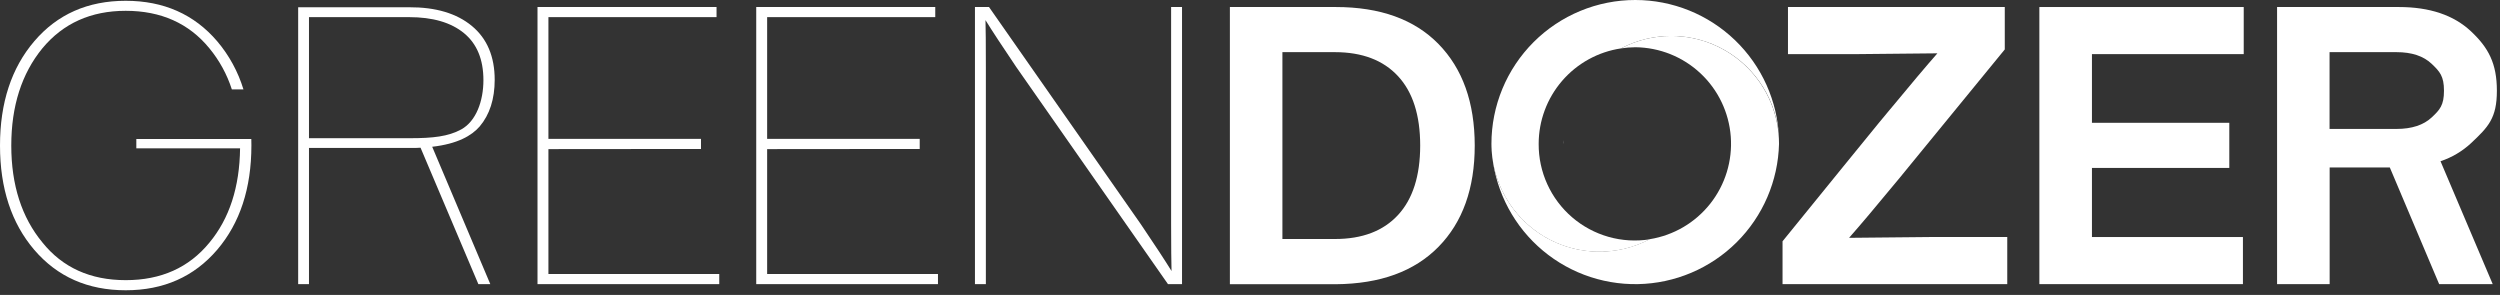 <svg width="534" height="63" viewBox="0 0 534 63" fill="none" xmlns="http://www.w3.org/2000/svg">
<rect x="0" y="0" width="534" height="63" fill="#333333" stroke="none"/>
<g clip-path="url(#clip0_7028_6796)">
<path d="M117.143 31.85V58.53H153.633V60.69H114.812V1.5H153.053V3.66H117.143V29.66H149.732V31.82L117.143 31.85Z" fill="white"/>
<path d="M163.861 31.85V58.53H200.351V60.69H161.531V1.5H199.771V3.66H163.861V29.66H196.451V31.82L163.861 31.85Z" fill="white"/>
<path d="M250.15 47.72V1.5H252.48V60.69H249.48L217.06 14.3C214.067 9.867 211.88 6.533 210.5 4.3C210.553 5.96 210.58 9.34 210.58 14.44V60.69H208.25V1.5H211.25L243.68 47.89C246.673 52.317 248.86 55.65 250.24 57.89C250.187 56.21 250.157 52.82 250.15 47.72Z" fill="white"/>
<path d="M262.703 1.5H285.313C294.793 1.5 302.11 4.133 307.263 9.4C312.416 14.667 314.996 21.897 315.003 31.09C315.003 40.243 312.426 47.45 307.273 52.71C302.12 57.97 294.803 60.637 285.323 60.71H262.703V1.5ZM273.923 51.05H285.153C290.973 51.05 295.46 49.343 298.613 45.93C301.766 42.517 303.346 37.57 303.353 31.09C303.353 24.61 301.773 19.667 298.613 16.26C295.453 12.853 290.966 11.147 285.153 11.14H273.923V51.05Z" fill="white"/>
<path d="M479.259 1.5V11.56H446.839V26.23H476.179V35.87H446.839V50.63H479.089V60.69H435.609V1.5H479.259Z" fill="white"/>
<path d="M102.468 27C104.594 24.48 105.661 21.167 105.667 17.06C105.667 12.08 104.044 8.244 100.798 5.55C97.551 2.857 93.078 1.524 87.377 1.55H63.688V60.69H65.998V31.6H87.998C88.638 31.6 89.237 31.6 89.828 31.55L102.178 60.69H104.728L92.317 31.35C97.718 30.73 100.738 29 102.468 27ZM87.547 29.52H65.998V3.66H87.377C92.418 3.66 96.324 4.797 99.097 7.07C101.871 9.344 103.258 12.697 103.258 17.13C103.258 21.56 101.708 25.9 98.507 27.65C95.737 29.16 92.478 29.52 87.547 29.52Z" fill="white"/>
<path d="M53.68 29.69H29.12V31.69H51.28C51.18 39.983 48.993 46.7 44.72 51.84C40.353 57.173 34.397 59.84 26.85 59.84C19.303 59.84 13.373 57.157 9.06 51.79C4.627 46.423 2.41 39.523 2.41 31.09C2.41 22.657 4.627 15.73 9.06 10.31C13.493 4.977 19.423 2.31 26.85 2.31C34.39 2.31 40.347 4.977 44.72 10.31C46.86 12.907 48.489 15.886 49.52 19.09H52C50.849 15.317 48.94 11.819 46.39 8.81C41.463 3.05 34.95 0.17 26.85 0.17C18.75 0.17 12.24 3.05 7.32 8.81C2.44 14.523 0 21.95 0 31.09C0 40.23 2.44 47.657 7.32 53.37C12.253 59.123 18.763 62 26.85 62C34.937 62 41.45 59.117 46.39 53.35C51.257 47.65 53.693 40.223 53.7 31.07C53.7 30.62 53.69 30.15 53.68 29.69Z" fill="white"/>
<path d="M412.09 50.63C410.87 50.63 405.16 50.687 394.96 50.8C397.18 48.3 400.783 44.03 405.77 37.99L407.6 35.75L428.22 10.56V1.5H381.91V11.56H396.71C397.93 11.56 403.637 11.503 413.83 11.39C411.623 13.89 408.023 18.157 403.03 24.19L401.37 26.19L393.61 35.71L380.75 51.54V60.69H428.75V50.63H412.09Z" fill="white"/>
<path d="M527.813 30.58C531.493 27.12 533.333 25.26 533.333 19.38C533.333 13.5 531.493 10.16 527.813 6.7C524.133 3.24 519.003 1.5 512.383 1.5H486.383V60.69H497.613V35.77H510.463L521.003 60.69H532.443L521.293 34.44C523.717 33.635 525.941 32.319 527.813 30.58ZM497.593 11.14H511.893C515.153 11.14 517.659 11.973 519.413 13.64C521.153 15.3 522.033 16.28 522.033 19.38C522.033 22.48 521.153 23.45 519.413 25.08C517.673 26.71 515.153 27.54 511.893 27.54H497.593V11.14Z" fill="white"/>
<path d="M364.648 31.52C364.648 31.261 364.648 31 364.648 30.73C364.668 31 364.658 31.261 364.648 31.52Z" fill="white"/>
<path d="M318.602 31.921C318.602 31.52 318.602 31.131 318.602 30.73C318.572 31.131 318.592 31.52 318.602 31.921Z" fill="white"/>
<path d="M334.003 29.94C334.003 30.2 334.003 30.46 334.003 30.73C333.943 30.46 334.003 30.2 334.003 29.94Z" fill="white"/>
<path d="M349.31 1.62722e-06C345.274 -0.001 341.277 0.793 337.547 2.336C333.818 3.88 330.429 6.143 327.574 8.997C324.72 11.851 322.455 15.239 320.91 18.968C319.365 22.697 318.57 26.694 318.57 30.73C318.572 34.701 319.6 38.605 321.553 42.063C323.507 45.52 326.321 48.415 329.721 50.466C333.122 52.517 336.995 53.655 340.965 53.769C344.935 53.884 348.867 52.971 352.38 51.12C349.441 51.584 346.436 51.403 343.574 50.59C340.711 49.778 338.06 48.352 335.804 46.412C333.547 44.472 331.739 42.065 330.506 39.357C329.273 36.649 328.643 33.706 328.66 30.73C328.663 25.789 330.44 21.014 333.666 17.272C336.892 13.53 341.354 11.07 346.24 10.34C349.664 8.537 353.486 7.625 357.354 7.687C361.223 7.75 365.013 8.785 368.376 10.698C371.74 12.611 374.567 15.339 376.599 18.632C378.63 21.925 379.8 25.676 380 29.54C379.693 21.605 376.325 14.097 370.604 8.59C364.883 3.083 357.251 0.004 349.31 1.62722e-06Z" fill="white"/>
<path d="M356.999 7.68C353.249 7.672 349.554 8.586 346.239 10.34C347.258 10.18 348.288 10.097 349.319 10.09C354.49 10.14 359.454 12.13 363.227 15.666C367.001 19.202 369.308 24.026 369.693 29.183C370.078 34.34 368.512 39.454 365.306 43.511C362.099 47.568 357.486 50.273 352.379 51.09C348.956 52.895 345.133 53.809 341.263 53.748C337.393 53.686 333.601 52.651 330.236 50.738C326.872 48.825 324.043 46.096 322.011 42.802C319.979 39.508 318.809 35.755 318.609 31.89C319.106 39.791 322.632 47.196 328.454 52.561C334.276 57.926 341.944 60.837 349.859 60.688C357.775 60.538 365.327 57.34 370.943 51.758C376.558 46.177 379.802 38.644 379.999 30.73C379.999 24.625 377.578 18.77 373.266 14.449C368.954 10.127 363.104 7.693 356.999 7.68Z" fill="white"/>
</g>
<defs>
<clipPath id="clip0_7028_6796">
<rect width="533.33" height="62.02" fill="white"/>
</clipPath>
</defs>
</svg>
